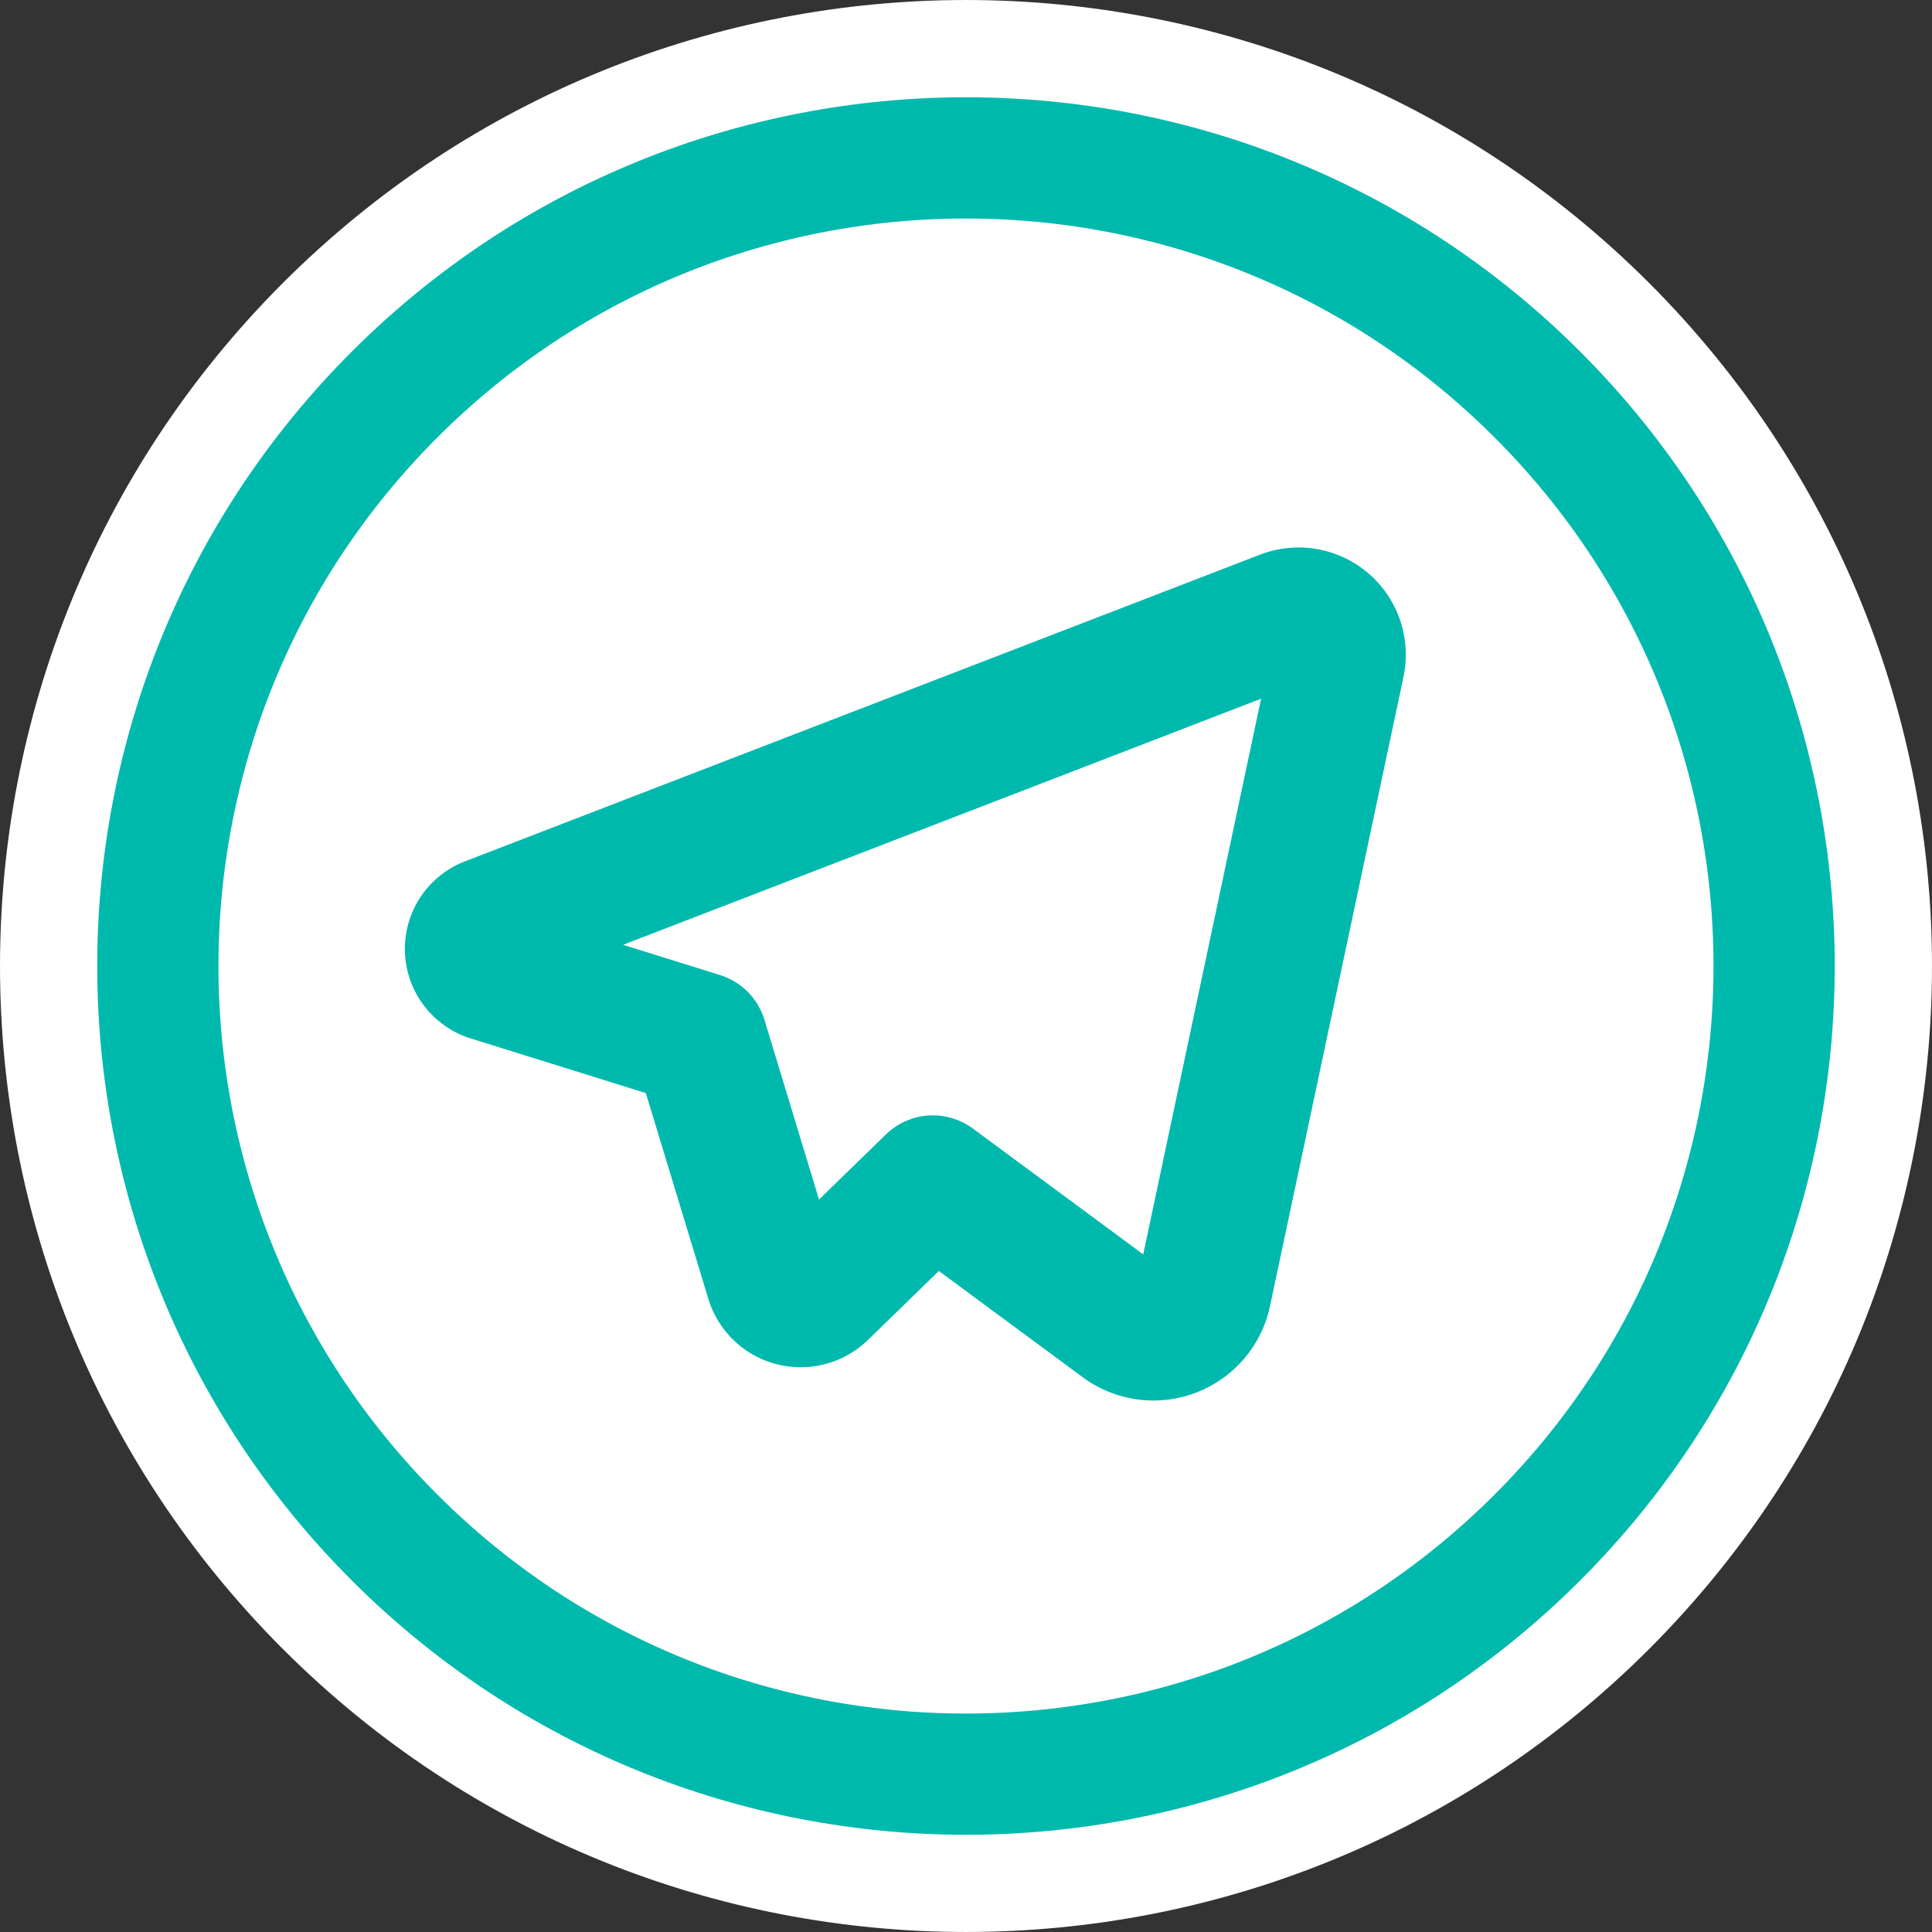 <?xml version="1.0" encoding="UTF-8"?> <svg xmlns="http://www.w3.org/2000/svg" fill="none" fill-rule="evenodd" stroke="#000" stroke-linejoin="bevel" stroke-miterlimit="10" stroke-width=".501" font-family="Times New Roman" font-size="16" overflow="visible" style="font-variant-ligatures:none" viewBox="257.348 -61.865 38.745 38.745"><rect x="257.348" y="-61.865" width="38.745" height="38.745" fill="#333333" stroke="none"/> <defs></defs> <g id="MouseOff" transform="scale(1 -1)"> <g id="Group"> <path fill="#fff" stroke="none" stroke-width=".5" d="M263.022 28.794c-7.565 7.566-7.565 19.831 0 27.397 7.566 7.565 19.831 7.565 27.397 0 7.565-7.566 7.565-19.831 0-27.397-7.566-7.565-19.831-7.565-27.397 0Z"></path> <g id="Group_1" fill-rule="nonzero" stroke="#00b9ad" stroke-linecap="round" stroke-linejoin="round"> <path stroke-width="2.431" d="M288.18 53.952c6.329-6.329 6.329-16.591 0-22.92-6.329-6.329-16.591-6.329-22.92 0-6.329 6.329-6.329 16.591 0 22.92 6.329 6.329 16.591 6.329 22.92 0"></path> <path stroke-width="2.703" d="m272.848 36.204-1.463 4.817-4.192 1.308h0a.53.53 0 0 0-.032 1.002l15.946 6.151h0a.799.799 0 0 0 1.067-.902l-2.678-12.625h0a1.038 1.038 0 0 0-1.635-.62l-3.805 2.81-2.243-2.182h0a.585.585 0 0 0-.965.241Z"></path> </g> </g> </g> </svg> 